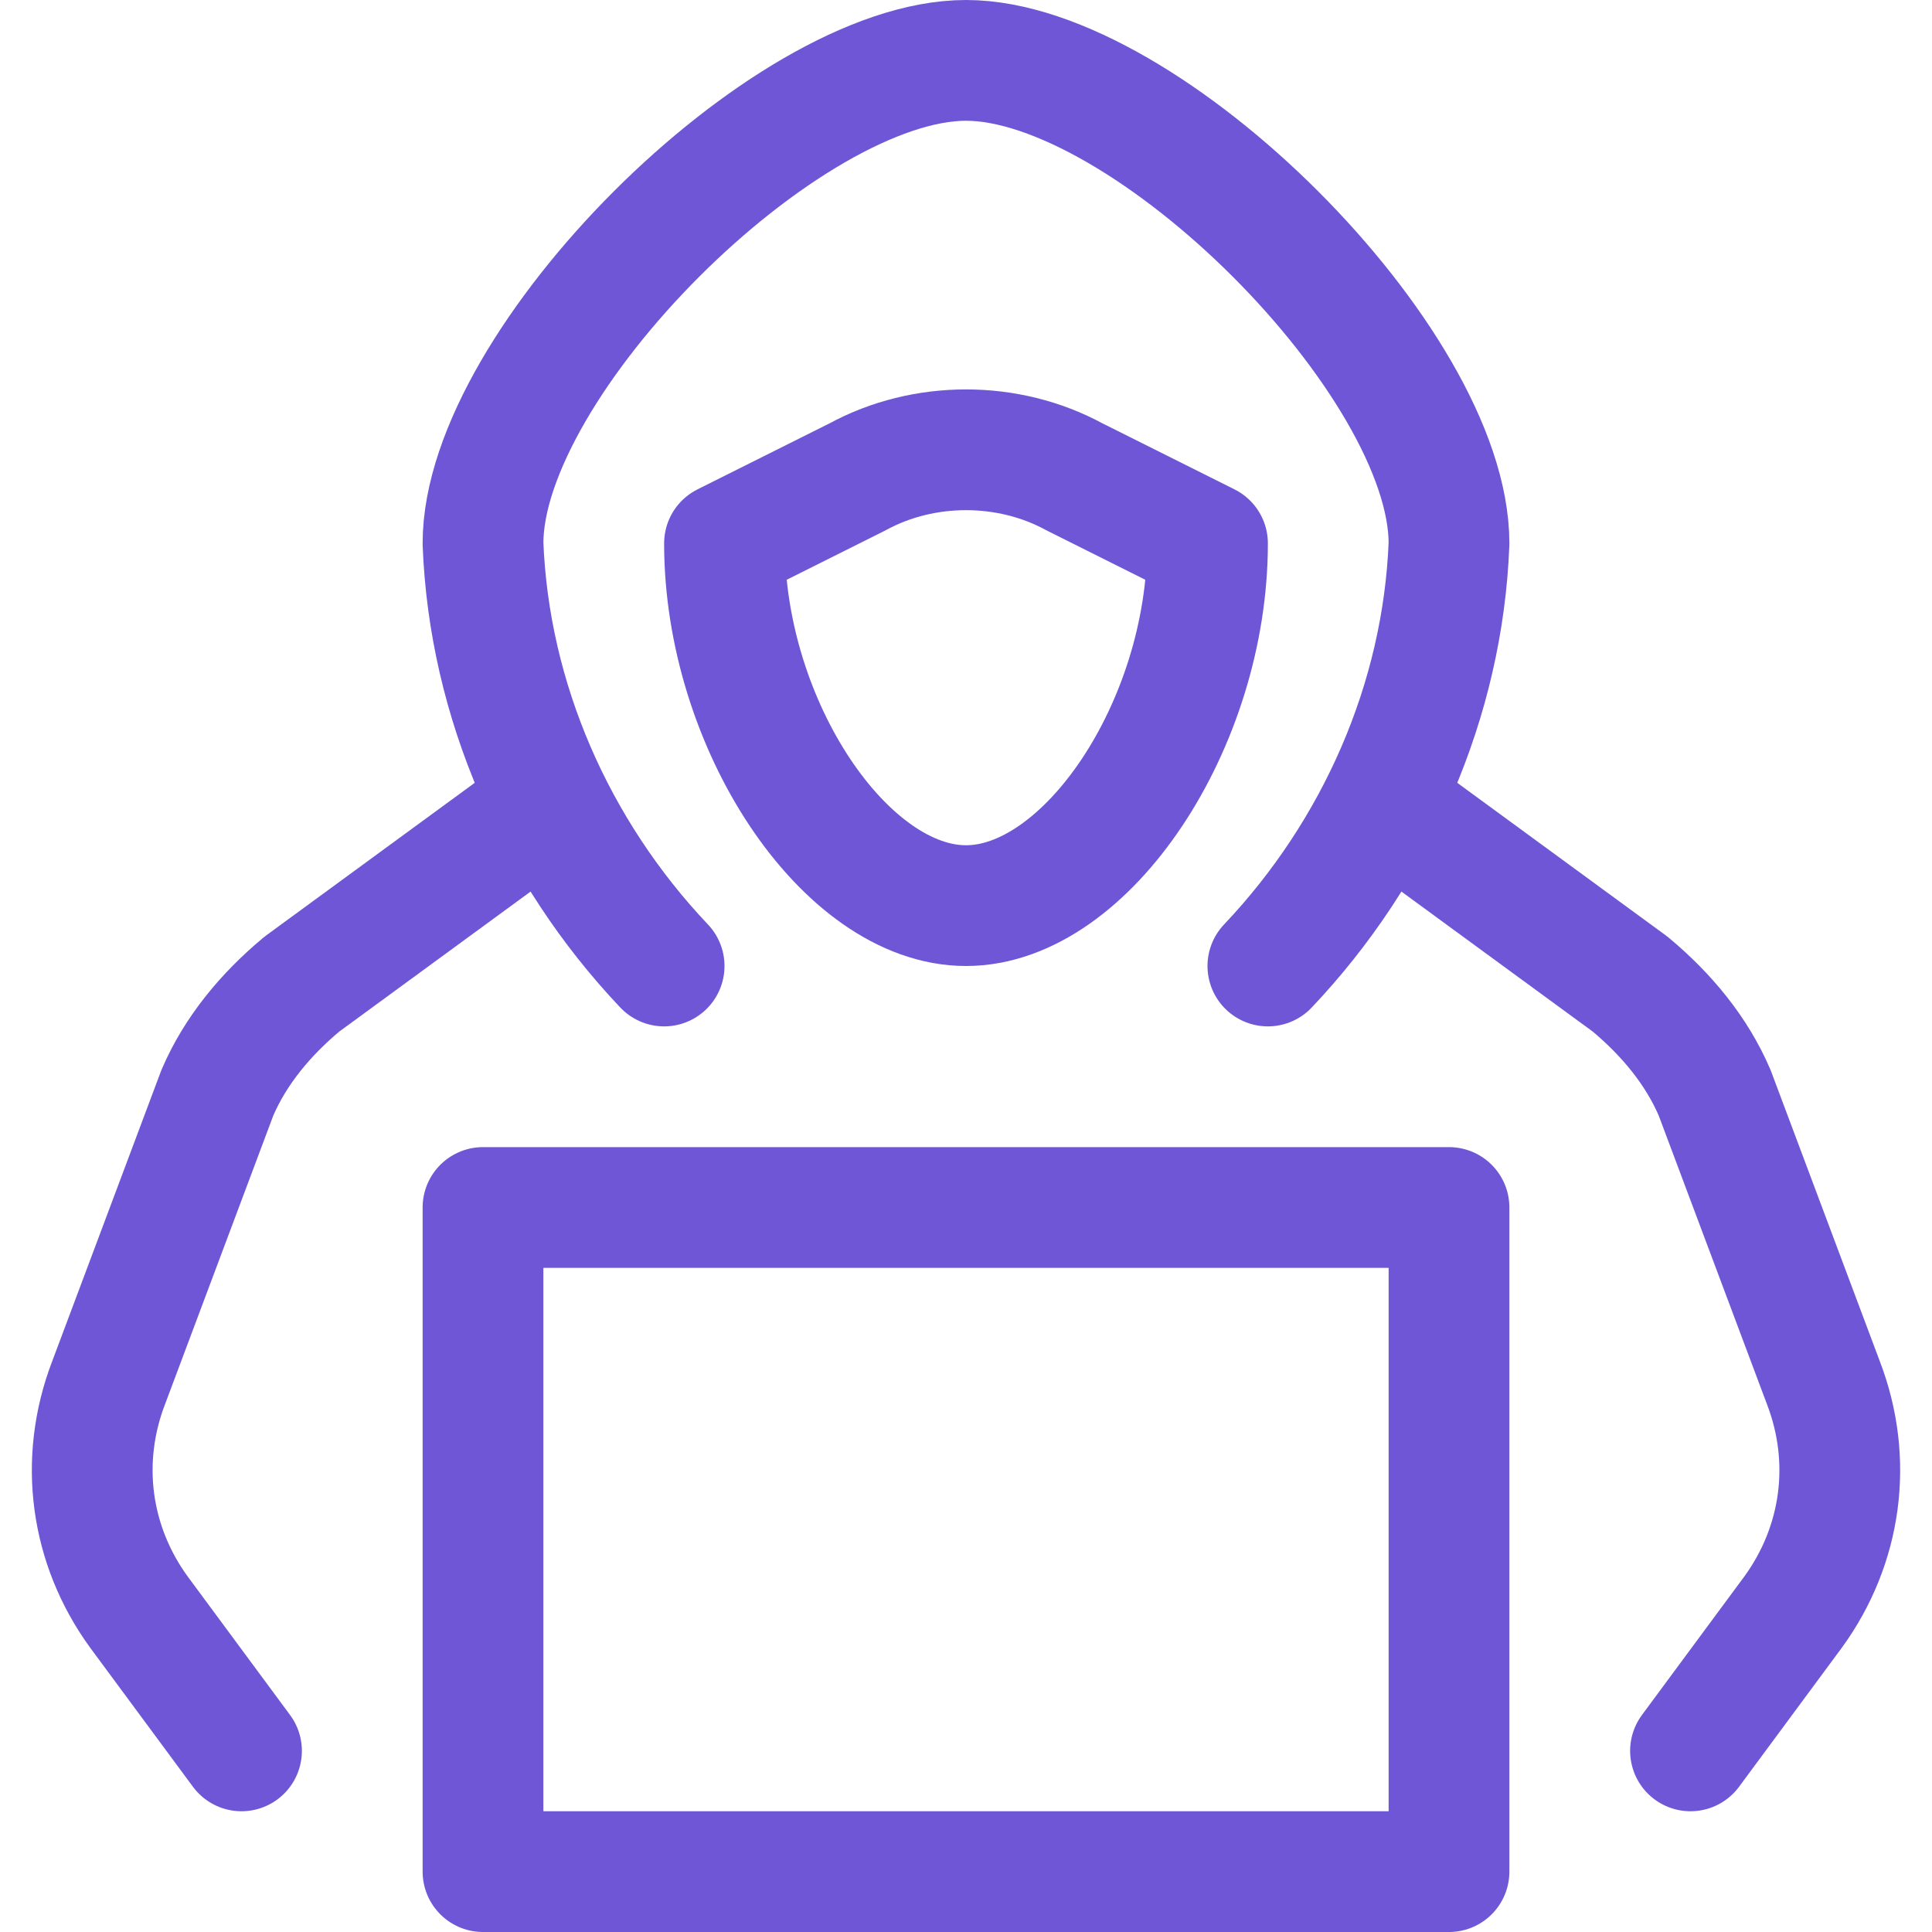 <svg version="1.2" xmlns="http://www.w3.org/2000/svg" viewBox="0 0 32 32" width="32" height="32">
	<style>
		.s0 { fill: none;stroke: #6e56d6;stroke-linecap: round;stroke-linejoin: round;stroke-width: 2 } 
	</style>
	<g id="Layer 1">
		<path class="s0" d="m11 16c-1.8-1.9-2.9-4.4-3-7 0-3 5-8 8-8 3 0 8 5 8 8-0.1 2.6-1.2 5.1-3 7"/>
		<path class="s0" d="m8 20h16v11h-16z"/>
		<path class="s0" d="m9.1 13.3l-4.1 3c-0.6 0.5-1.1 1.1-1.4 1.8l-1.8 4.8c-0.5 1.3-0.3 2.7 0.5 3.8l1.7 2.3"/>
		<path class="s0" d="m22.9 13.3l4.1 3c0.6 0.5 1.1 1.1 1.4 1.8l1.8 4.8c0.5 1.3 0.3 2.7-0.5 3.8l-1.7 2.3"/>
		<path class="s0" d="m16 15c2 0 4-3 4-6l-2.2-1.1c-1.1-0.6-2.5-0.6-3.6 0l-2.2 1.1c0 3 2 6 4 6z"/>
	</g>
</svg>